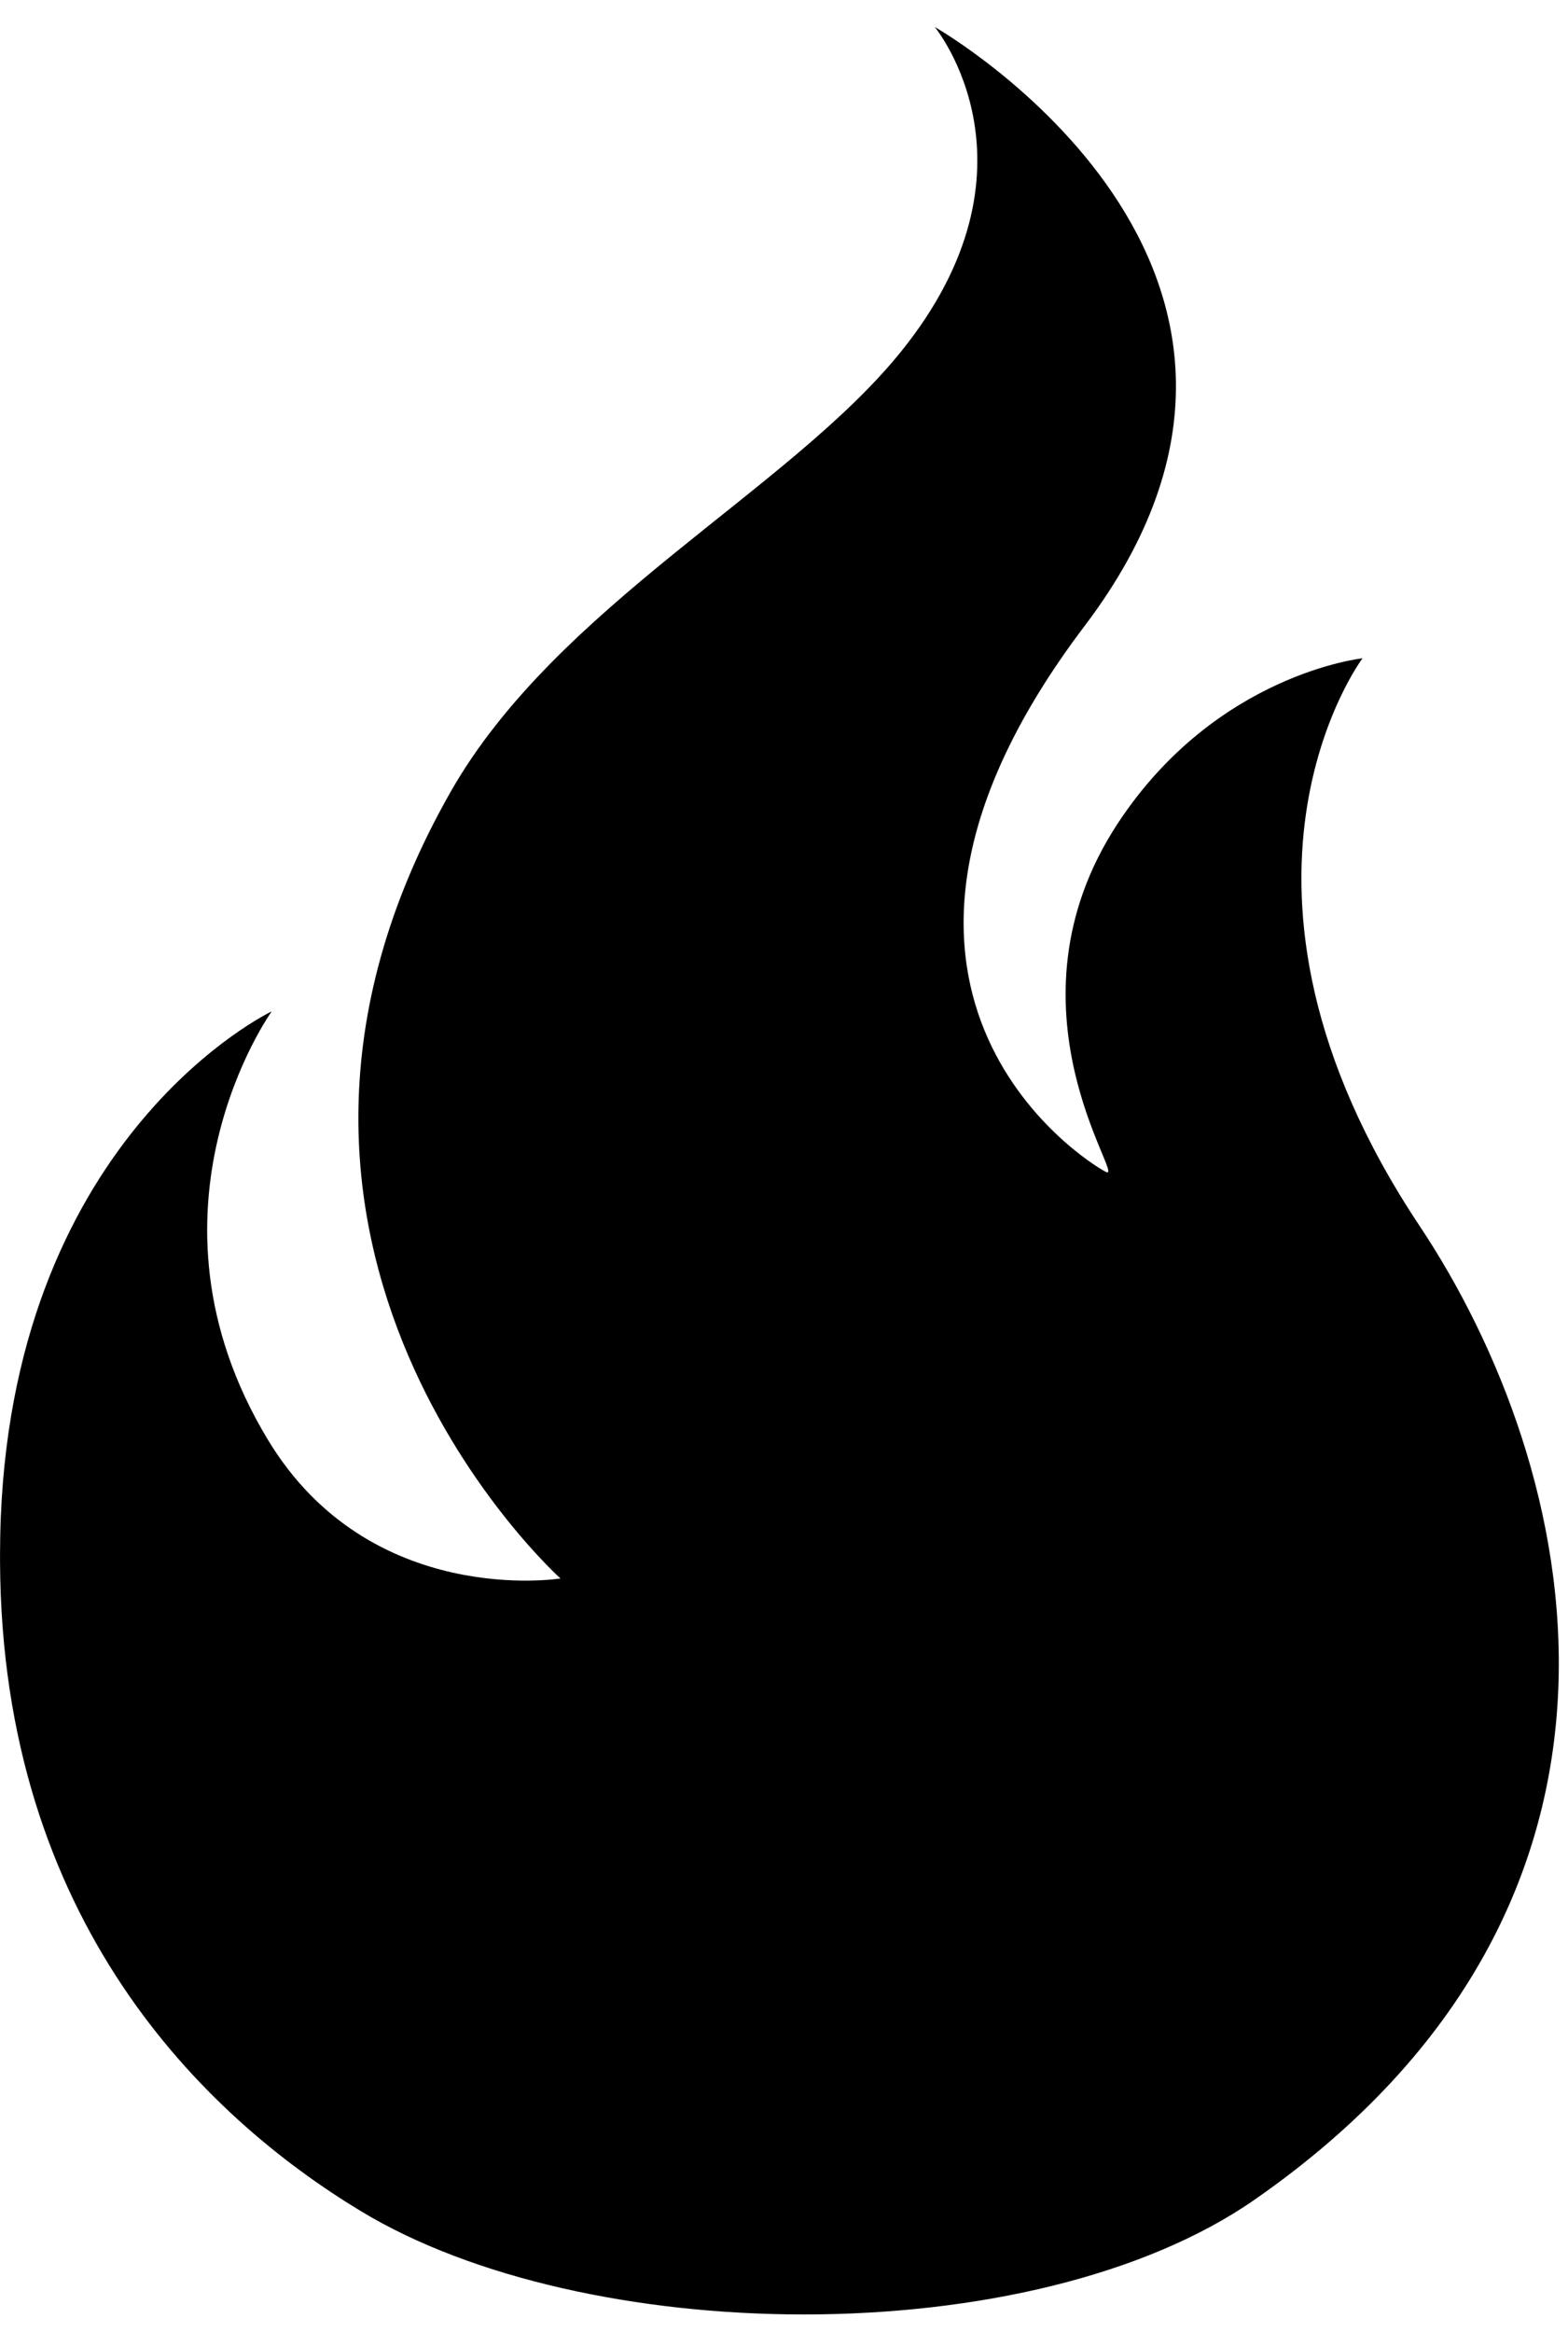 <?xml version="1.0" encoding="UTF-8" standalone="no"?>
<svg id="flameFill" width="37px" height="55px" viewBox="0 0 37 55" version="1.1" xmlns="http://www.w3.org/2000/svg" xmlns:xlink="http://www.w3.org/1999/xlink">
    <!-- Generator: Sketch 48.2 (47327) - http://www.bohemiancoding.com/sketch -->
    <title>flameFill</title>
    <desc>Created with Sketch.</desc>
    <defs></defs>
    <g id="Symbols" fill-rule="evenodd">
        <g>
            <path d="M22.058,0.637 C22.09,0.676 24.761,3.963 21.256,8.299 C18.616,11.565 13.133,14.288 10.637,18.668 C4.516,29.411 13.226,37.226 13.226,37.226 C13.226,37.226 8.736,37.946 6.322,33.956 C3.045,28.535 6.412,23.852 6.412,23.852 C6.412,23.852 0.388,26.706 0.019,35.782 C0.007,36.068 0.002,36.351 0.001,36.629 L0.001,36.83 C0.037,45.303 4.817,49.911 8.514,52.146 C11.155,53.743 15.046,54.578 18.934,54.583 L19.006,54.583 C23.003,54.577 26.992,53.697 29.617,51.868 C39.737,44.821 37.276,34.584 33.498,28.911 C28.14,20.867 32.151,15.525 32.151,15.525 C32.151,15.525 28.698,15.889 26.377,19.417 C23.518,23.763 26.601,27.889 26.095,27.637 C25.59,27.384 19.133,23.289 25.59,14.767 C31.983,6.334 22.148,0.688 22.058,0.637 Z" id="flame_fill"></path>
        </g>
    </g>
</svg>
